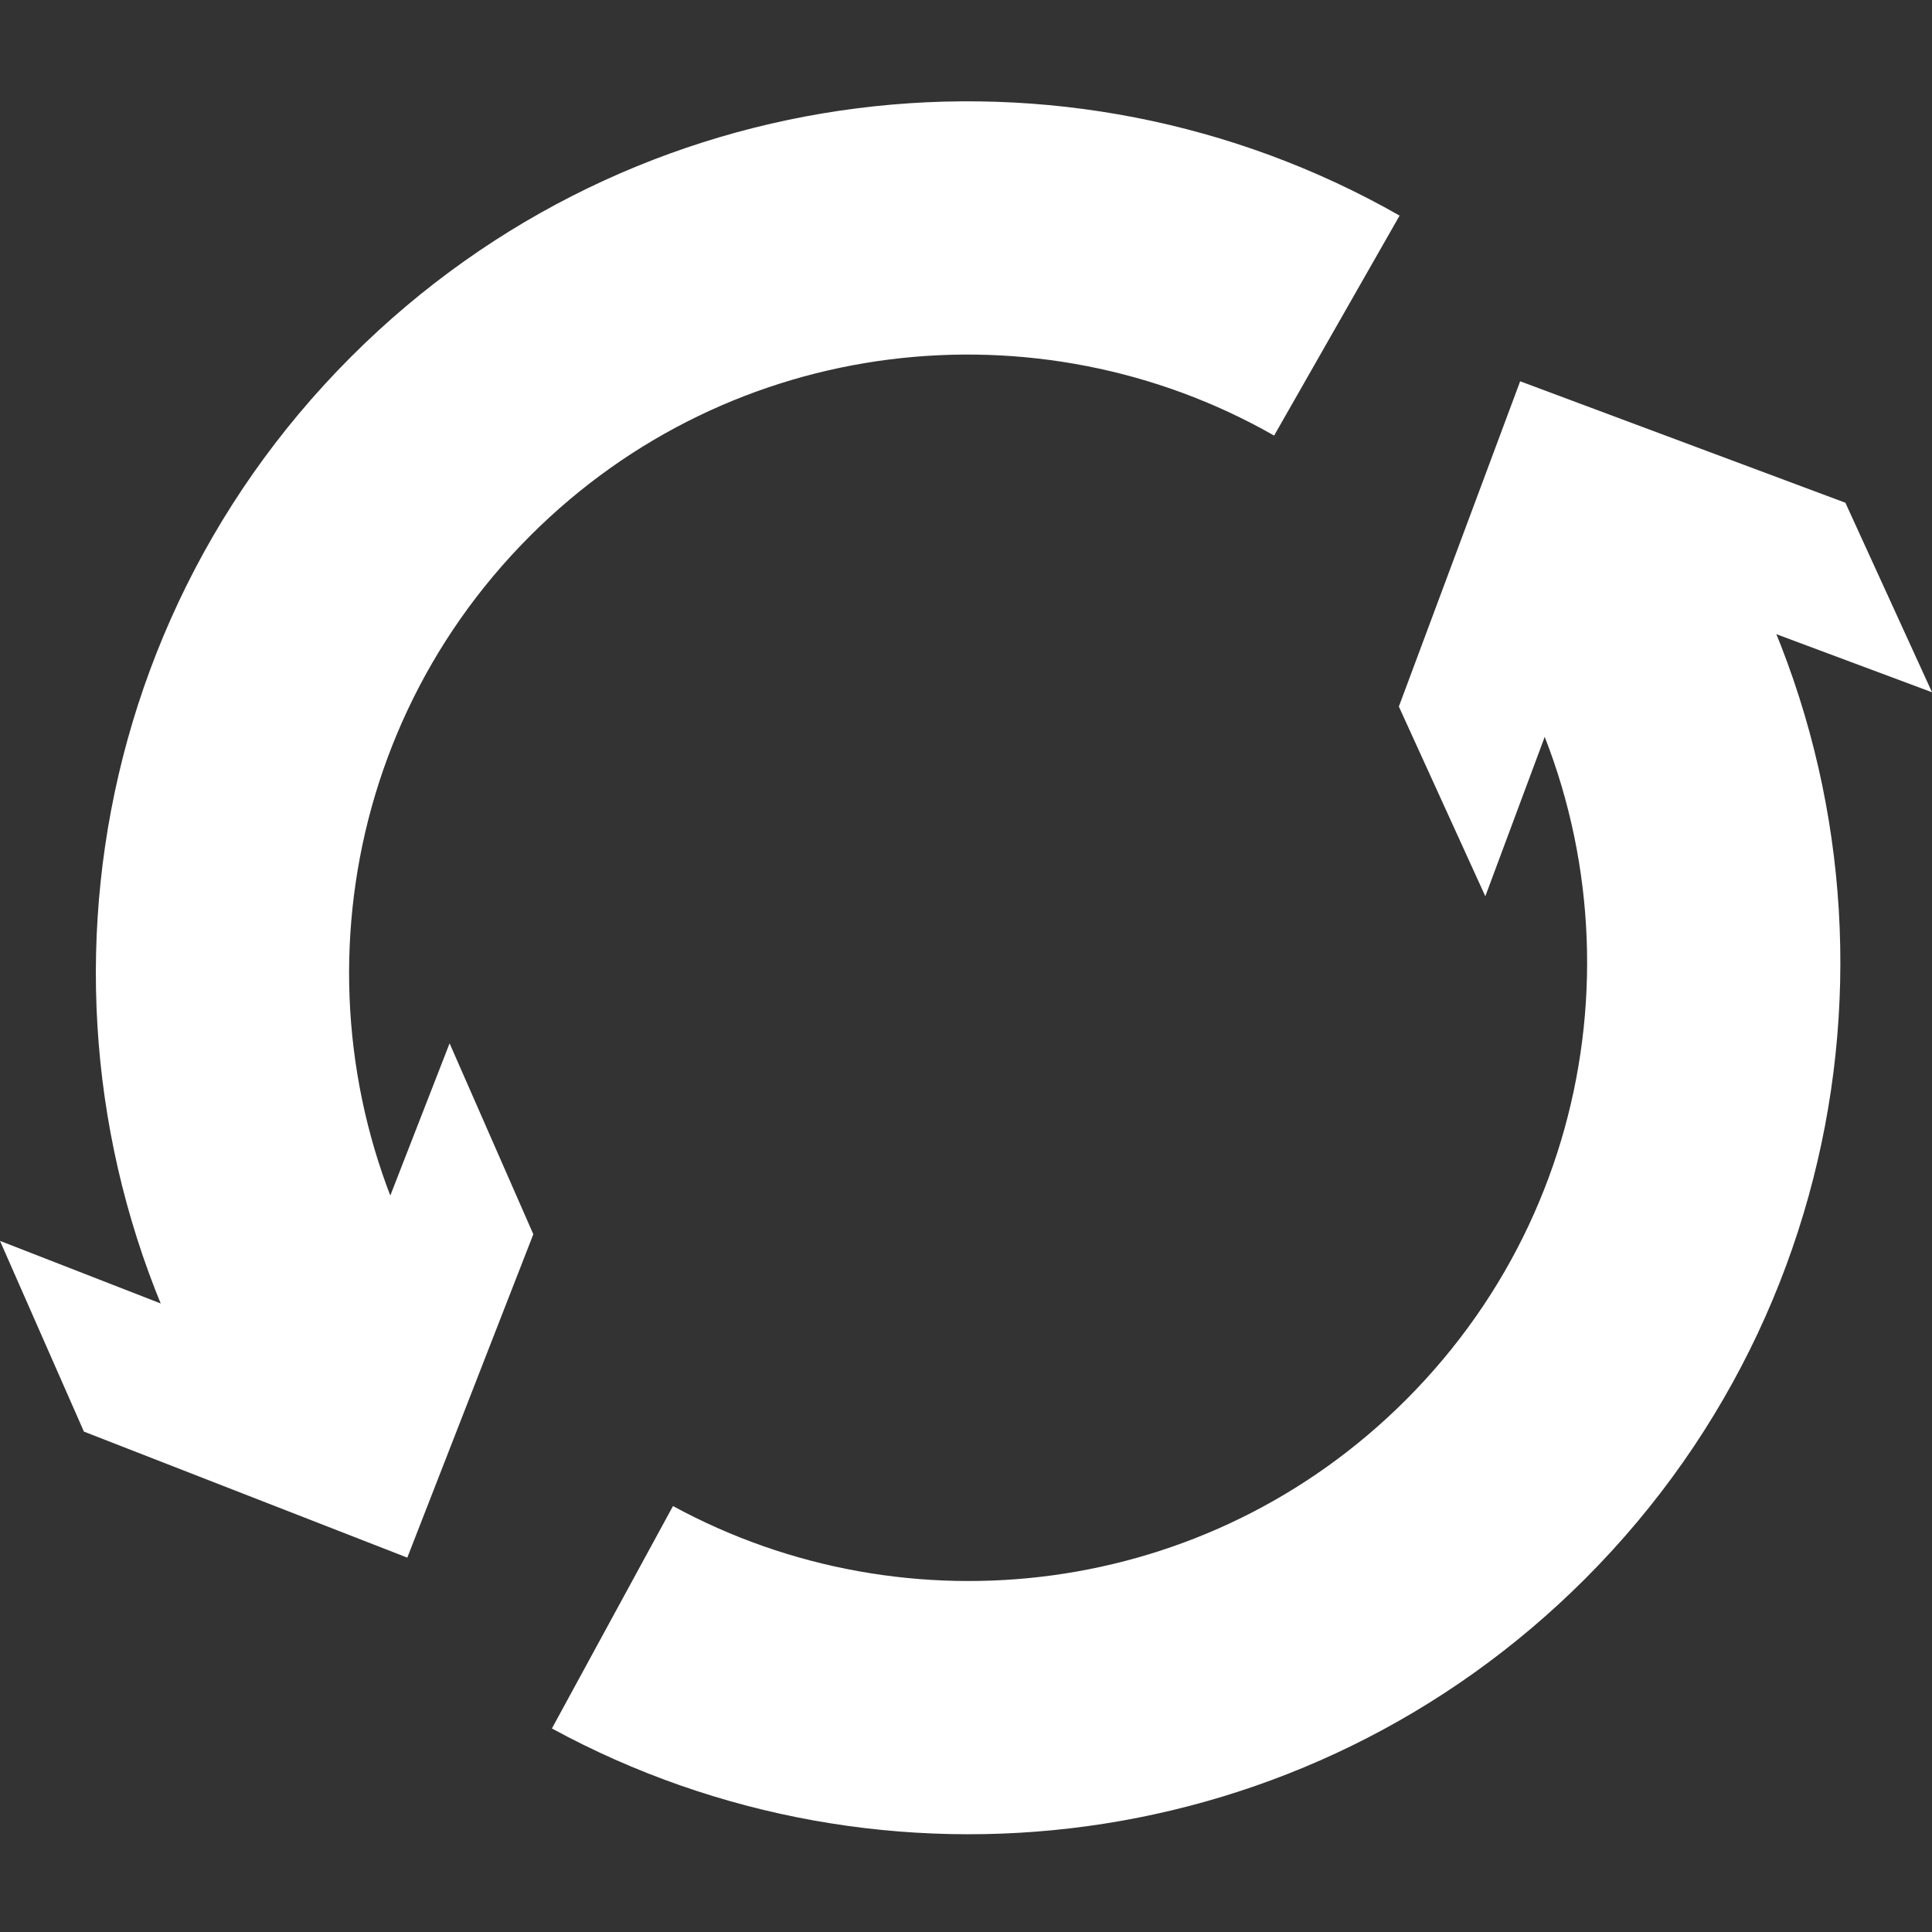 <svg width="65" height="65" viewBox="0 0 65 65" fill="none" xmlns="http://www.w3.org/2000/svg">
<rect x="0" y="0" width="65" height="65" fill="#333333" stroke="none"/>
<g clip-path="url(#clip0_436_100)">
<path d="M11.348 46.12C5.222 36.428 6.382 23.457 14.828 15.011C23 6.84 35.4 5.491 44.977 10.954" stroke="white" stroke-width="8.52" stroke-miterlimit="10"/>
<path d="M15.126 35.102L10.886 45.988L0 41.748L2.823 48.165L13.703 52.405L17.943 41.525L15.126 35.102Z" fill="white"/>
<path d="M53.794 19C59.92 28.691 58.76 41.662 50.314 50.108C42.268 58.154 30.114 59.588 20.605 54.411" stroke="white" stroke-width="8.52" stroke-miterlimit="10"/>
<path d="M49.972 30.154L54.052 19.205L65.001 23.291L62.086 16.914L51.144 12.828L47.063 23.771L49.972 30.154Z" fill="white"/>
</g>
<defs>
<clipPath id="clip0_436_100">
<rect width="65" height="65" fill="white"/>
</clipPath>
</defs>
</svg>
